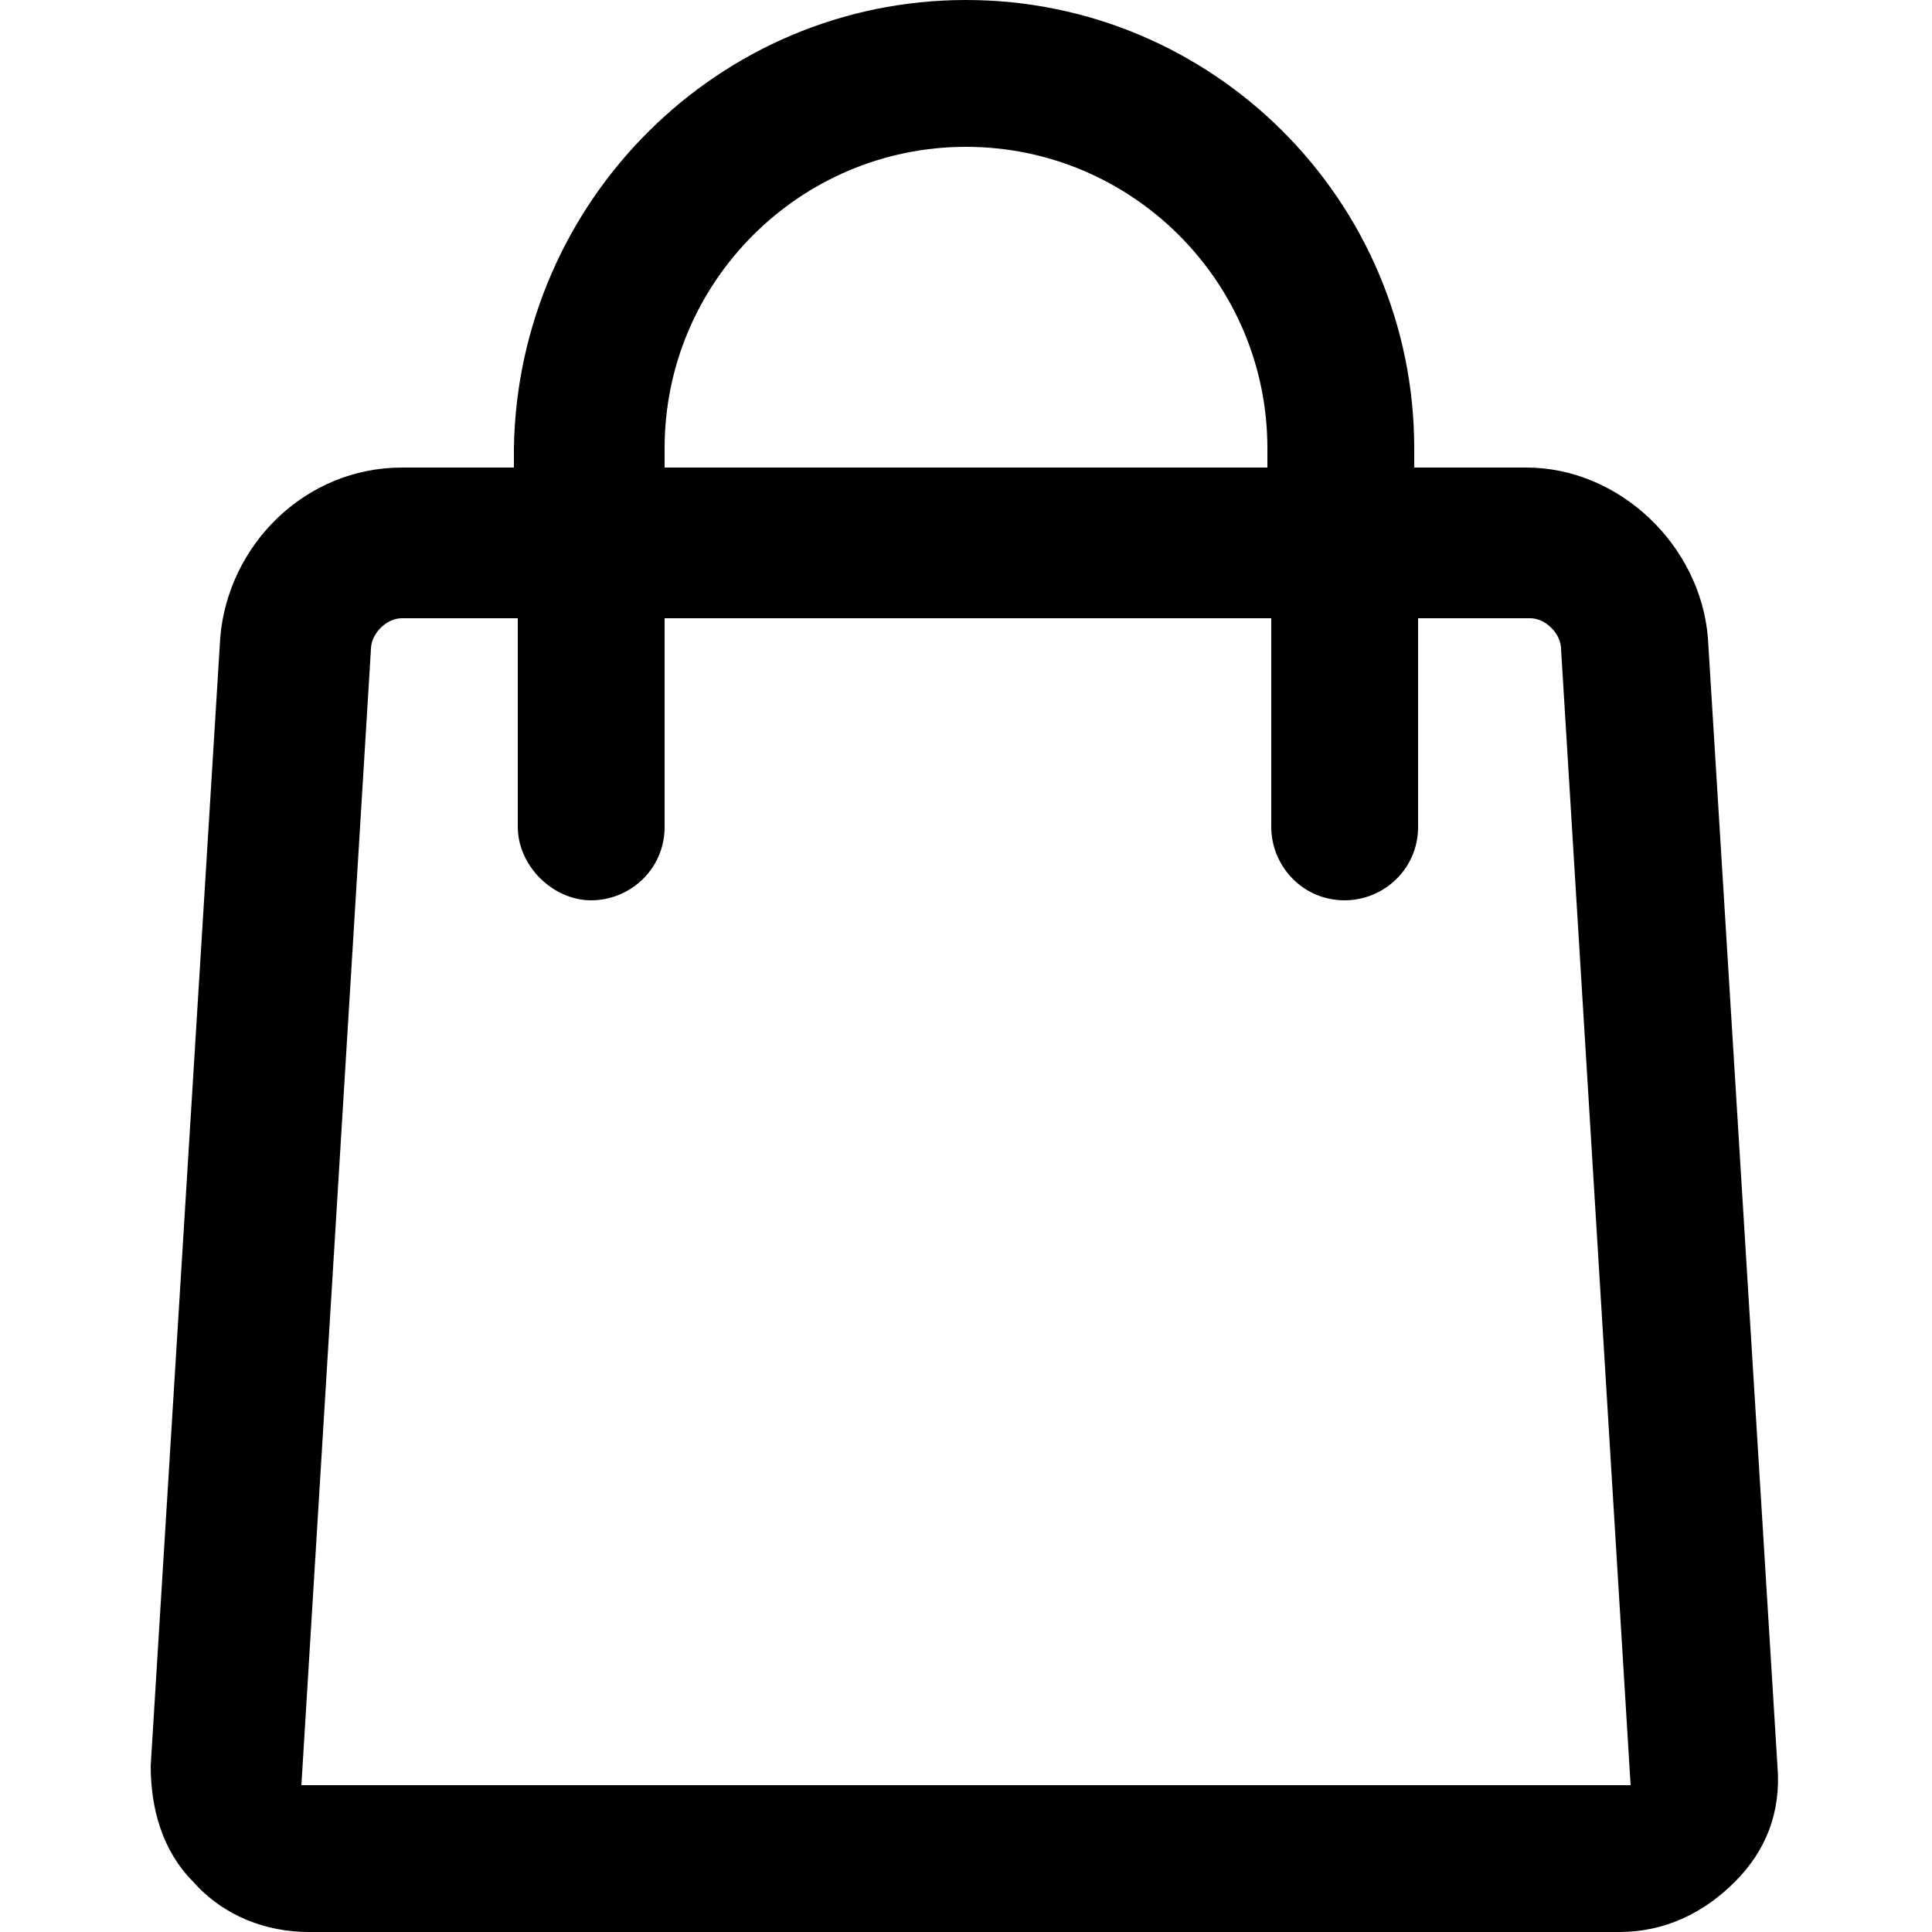 <?xml version="1.0" encoding="utf-8"?>
<!-- Generator: Adobe Illustrator 24.1.1, SVG Export Plug-In . SVG Version: 6.00 Build 0)  -->
<svg version="1.1" id="Layer_1" xmlns="http://www.w3.org/2000/svg" xmlns:xlink="http://www.w3.org/1999/xlink" x="0px" y="0px"
	 viewBox="0 0 50 50" style="enable-background:new 0 0 50 50;" xml:space="preserve">
<style type="text/css">
	.st0{fill-rule:evenodd;clip-rule:evenodd;}
</style>
<g>
	<path class="st0" d="M8,50c-1.1,0-2.2-0.4-3-1.3c-0.8-0.8-1.1-1.9-1.1-3l1.8-29.2c0.2-2.4,2.2-4.4,4.7-4.4h2.9v-0.5
		C13.4,5.2,18.6,0,25,0c6.4,0,11.6,5.2,11.6,11.6v0.5l2.9,0c2.4,0,4.5,2,4.7,4.4l1.8,29.2c0.1,1.2-0.3,2.2-1.1,3
		c-0.8,0.8-1.8,1.3-3,1.3H8z M10.4,16c-0.4,0-0.8,0.4-0.8,0.8L7.8,46.2l34.4,0l-1.8-29.4c0-0.4-0.4-0.8-0.8-0.8h-2.9v5.4
		c0,1.1-0.9,1.9-1.9,1.9c-1.1,0-1.9-0.9-1.9-1.9V16H17.2v5.4c0,1.1-0.9,1.9-1.9,1.9s-1.9-0.9-1.9-1.9V16H10.4z M25,3.8
		c-4.3,0-7.8,3.5-7.8,7.8v0.5l15.6,0v-0.5C32.8,7.3,29.3,3.8,25,3.8z"/>
</g>
</svg>
